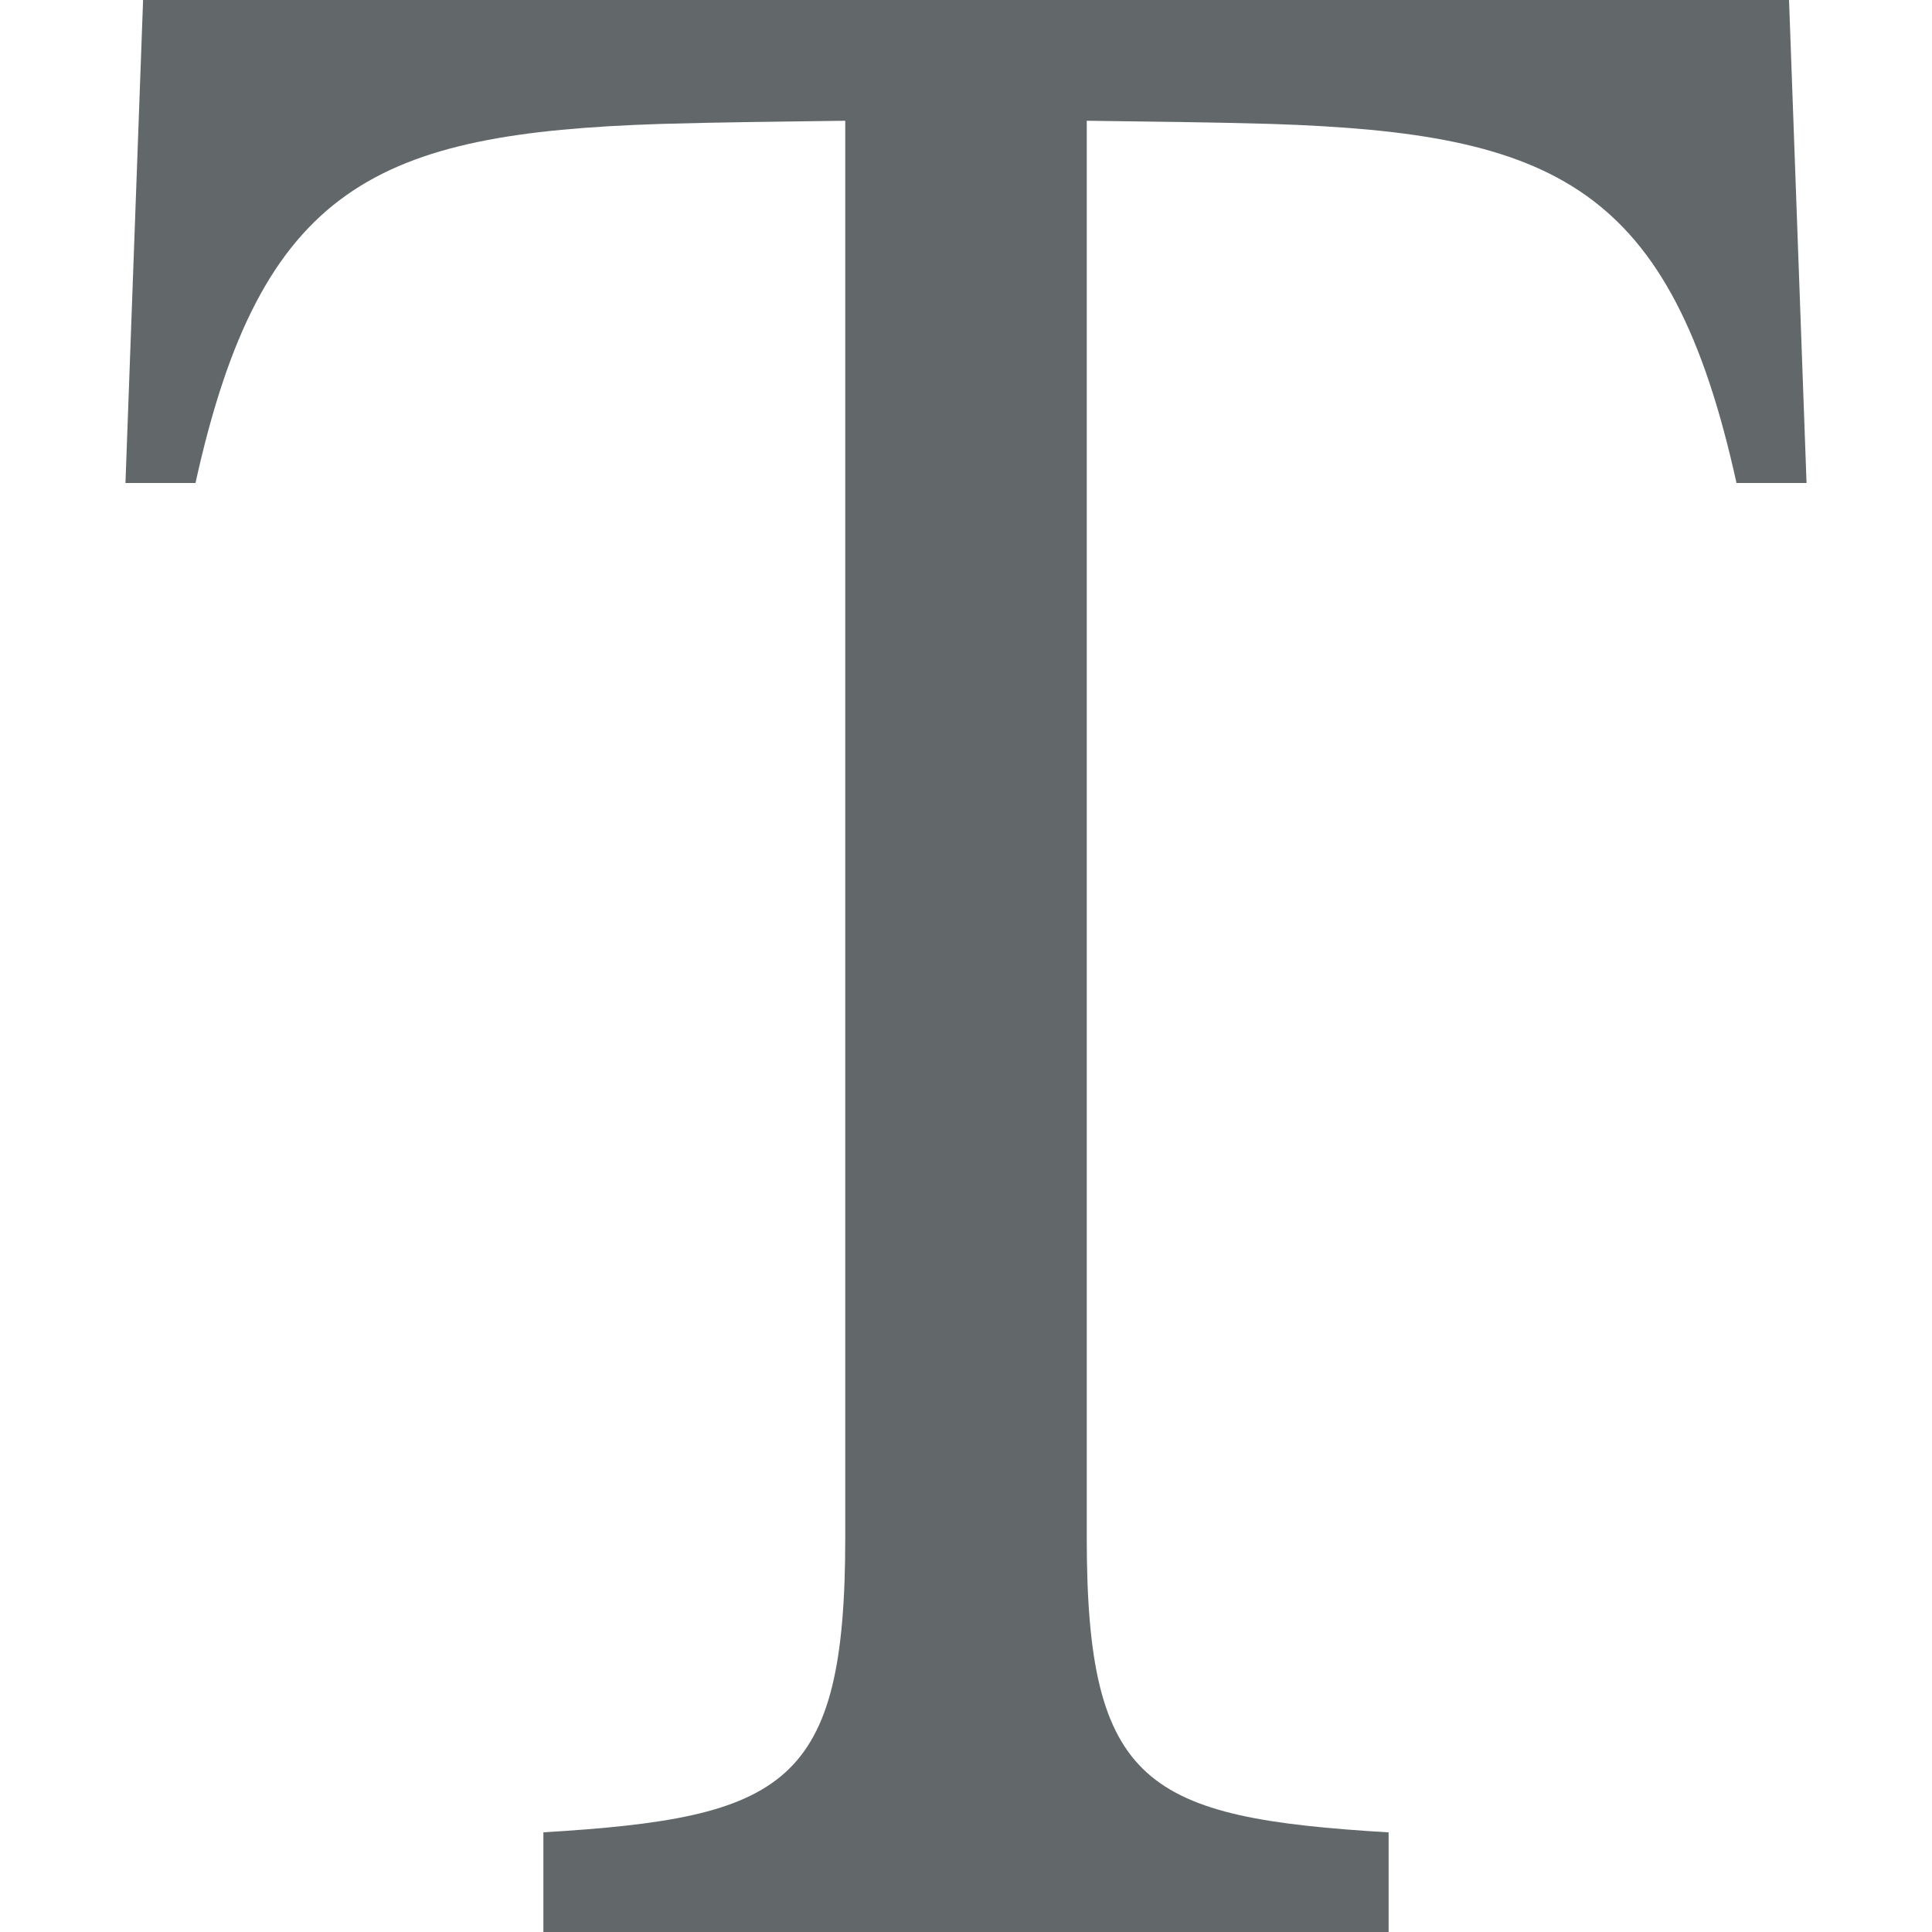 <?xml version="1.0" encoding="UTF-8"?>
<svg version="1.1" width="32" height="32" viewBox="0 0 32 32" xmlns="http://www.w3.org/2000/svg">
 <path d="m2.37 0-.292 8h1.16c1.087-4.934 3.009-5.794 7.694-5.947 1.02-.03 2.003-.038 3.068-.053v23.469c0 4.108-.988 4.639-5 4.88V32h14v-1.65c-4.012-.242-5-.772-5-4.881V2c1.065.015 2.049.023 3.068.053 4.685.154 6.607 1.013 7.694 5.947h1.16l-.29-8H16z" fill="#62686a"/>
</svg>
